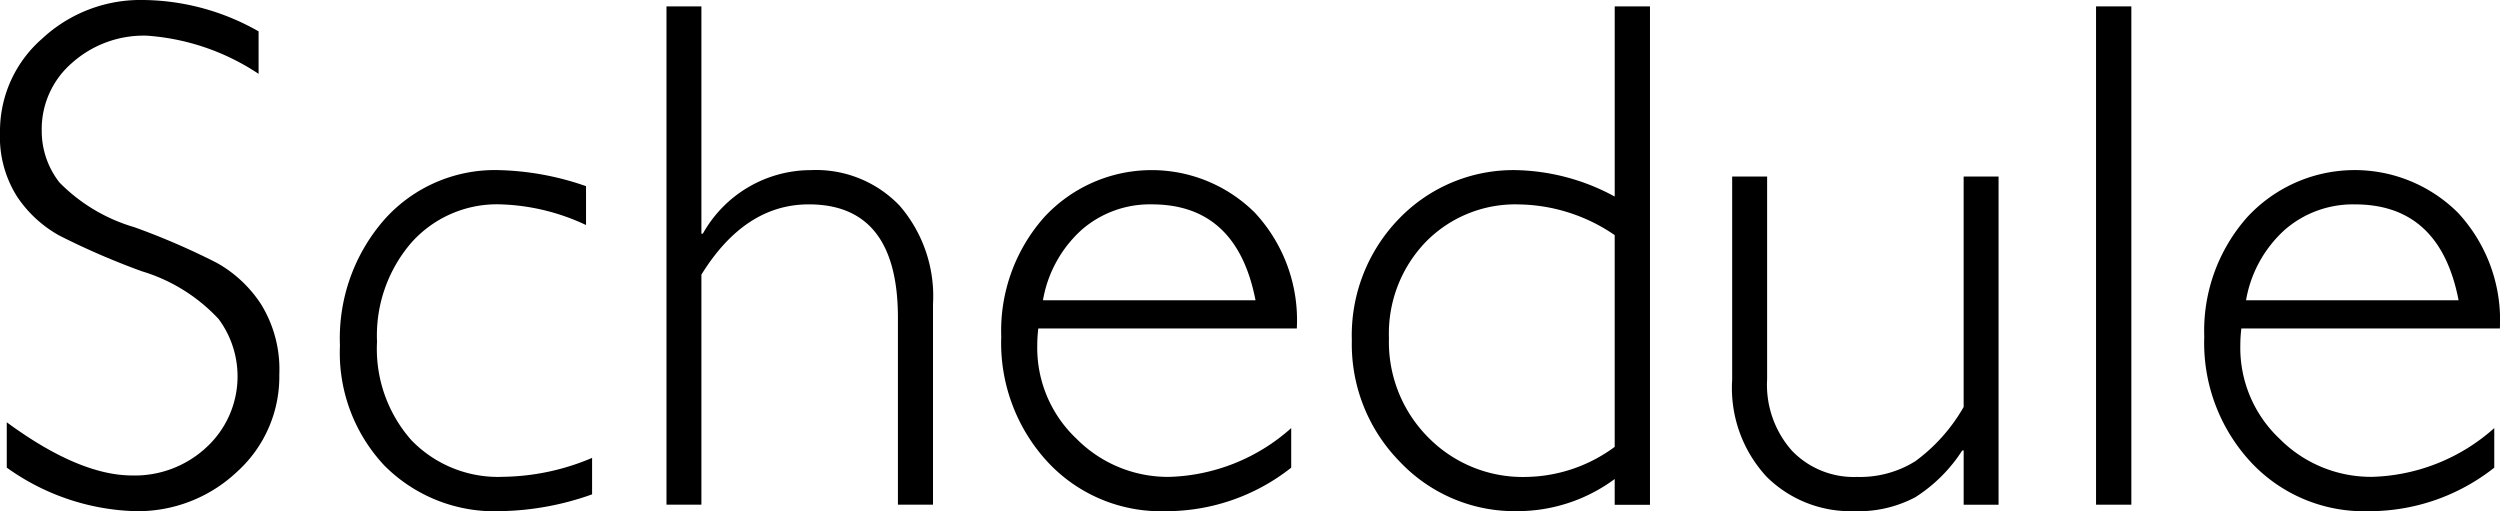 <svg xmlns="http://www.w3.org/2000/svg" xmlns:xlink="http://www.w3.org/1999/xlink" width="136.947" height="28" viewBox="0 0 136.947 28">
  <defs>
    <clipPath id="clip-path">
      <rect id="長方形_2116" data-name="長方形 2116" width="136.947" height="28" fill="none"/>
    </clipPath>
  </defs>
  <g id="グループ_135" data-name="グループ 135" transform="translate(0 0)">
    <g id="グループ_134" data-name="グループ 134" transform="translate(0 -0.001)" clip-path="url(#clip-path)">
      <path id="パス_157" data-name="パス 157" d="M14.165,1.719V4.045A12.635,12.635,0,0,0,8.05,1.954a5.9,5.9,0,0,0-4.114,1.5,4.787,4.787,0,0,0-1.65,3.7A4.566,4.566,0,0,0,3.261,10a9.462,9.462,0,0,0,4.085,2.441A39.1,39.1,0,0,1,11.879,14.4,6.921,6.921,0,0,1,14.3,16.666a6.776,6.776,0,0,1,1,3.851,7.016,7.016,0,0,1-2.3,5.313A7.914,7.914,0,0,1,7.365,28,12.68,12.68,0,0,1,.371,25.616V23.133q3.965,2.913,6.878,2.913a5.754,5.754,0,0,0,4.094-1.575,5.279,5.279,0,0,0,.634-6.994,9.453,9.453,0,0,0-4.2-2.615,40.845,40.845,0,0,1-4.522-1.956A6.667,6.667,0,0,1,.948,10.788,6.111,6.111,0,0,1,0,7.245,6.712,6.712,0,0,1,2.307,2.119,7.9,7.9,0,0,1,7.855,0a12.968,12.968,0,0,1,6.311,1.719" transform="translate(0 0.001)"/>
      <path id="パス_158" data-name="パス 158" d="M22.61,5.448V7.577a11.764,11.764,0,0,0-4.669-1.132,6.278,6.278,0,0,0-4.893,2.091,7.783,7.783,0,0,0-1.887,5.432,7.542,7.542,0,0,0,1.887,5.4,6.6,6.6,0,0,0,5.048,2,12.812,12.812,0,0,0,4.846-1.036V22.33a15.6,15.6,0,0,1-5,.92,8.5,8.5,0,0,1-6.38-2.5A9.017,9.017,0,0,1,9.13,14.182a9.865,9.865,0,0,1,2.452-6.925,8.105,8.105,0,0,1,6.262-2.688,15.524,15.524,0,0,1,4.767.879" transform="translate(9.492 4.751)"/>
      <path id="パス_159" data-name="パス 159" d="M19.813.172V12.62h.08a6.789,6.789,0,0,1,5.919-3.48,6.326,6.326,0,0,1,4.865,1.954A7.575,7.575,0,0,1,32.5,16.467v11H30.578V17.229q0-6.214-4.883-6.213-3.5,0-5.882,3.849v12.6H17.9V.172Z" transform="translate(18.609 0.18)"/>
      <path id="パス_160" data-name="パス 160" d="M43.087,13.244H28.921a7.6,7.6,0,0,0-.057.938,6.838,6.838,0,0,0,2.148,5.1,7.048,7.048,0,0,0,5.081,2.091A10.466,10.466,0,0,0,42.775,18.7v2.168a11.04,11.04,0,0,1-6.916,2.384,8.455,8.455,0,0,1-6.429-2.7,9.605,9.605,0,0,1-2.539-6.857,9.372,9.372,0,0,1,2.344-6.537A8.011,8.011,0,0,1,40.782,6.9a8.639,8.639,0,0,1,2.3,6.341M29.176,11.7H40.821Q39.8,6.443,35.136,6.445a5.678,5.678,0,0,0-3.82,1.377,6.725,6.725,0,0,0-2.14,3.877" transform="translate(27.956 4.751)"/>
      <path id="パス_161" data-name="パス 161" d="M52.639.172v27.3H50.706V26.061a8.962,8.962,0,0,1-5.313,1.76,8.648,8.648,0,0,1-6.457-2.709,9.17,9.17,0,0,1-2.629-6.651A9.162,9.162,0,0,1,38.894,11.8a8.7,8.7,0,0,1,6.5-2.658,11.775,11.775,0,0,1,5.313,1.446V.172ZM50.706,24.3V12.7a9.5,9.5,0,0,0-5.236-1.681,6.856,6.856,0,0,0-5.119,2.06,7.234,7.234,0,0,0-2.011,5.266,7.4,7.4,0,0,0,2.148,5.432,7.252,7.252,0,0,0,5.372,2.17A8.355,8.355,0,0,0,50.706,24.3" transform="translate(37.745 0.18)"/>
      <path id="パス_162" data-name="パス 162" d="M59.2,22.717v-2.97h-.078a8.433,8.433,0,0,1-2.57,2.56,6.63,6.63,0,0,1-3.351.763,6.522,6.522,0,0,1-4.787-1.876,7.15,7.15,0,0,1-1.895-5.315V4.742h1.915v11.1a5.435,5.435,0,0,0,1.369,3.928,4.7,4.7,0,0,0,3.555,1.426,5.722,5.722,0,0,0,3.194-.861,9.557,9.557,0,0,0,2.647-2.97V4.742h1.913V22.717Z" transform="translate(48.367 4.931)"/>
      <rect id="長方形_2115" data-name="長方形 2115" width="1.934" height="27.296" transform="translate(114.819 0.351)"/>
      <path id="パス_163" data-name="パス 163" d="M75.4,13.244H61.232a7.6,7.6,0,0,0-.057.938,6.838,6.838,0,0,0,2.148,5.1A7.048,7.048,0,0,0,68.4,21.371,10.466,10.466,0,0,0,75.086,18.7v2.168a11.039,11.039,0,0,1-6.916,2.384,8.455,8.455,0,0,1-6.429-2.7A9.605,9.605,0,0,1,59.2,13.694a9.372,9.372,0,0,1,2.344-6.537A8.011,8.011,0,0,1,73.093,6.9a8.639,8.639,0,0,1,2.3,6.341M61.487,11.7H73.132q-1.016-5.256-5.684-5.254a5.678,5.678,0,0,0-3.82,1.377,6.725,6.725,0,0,0-2.14,3.877" transform="translate(61.547 4.751)"/>
    </g>
  </g>
</svg>
